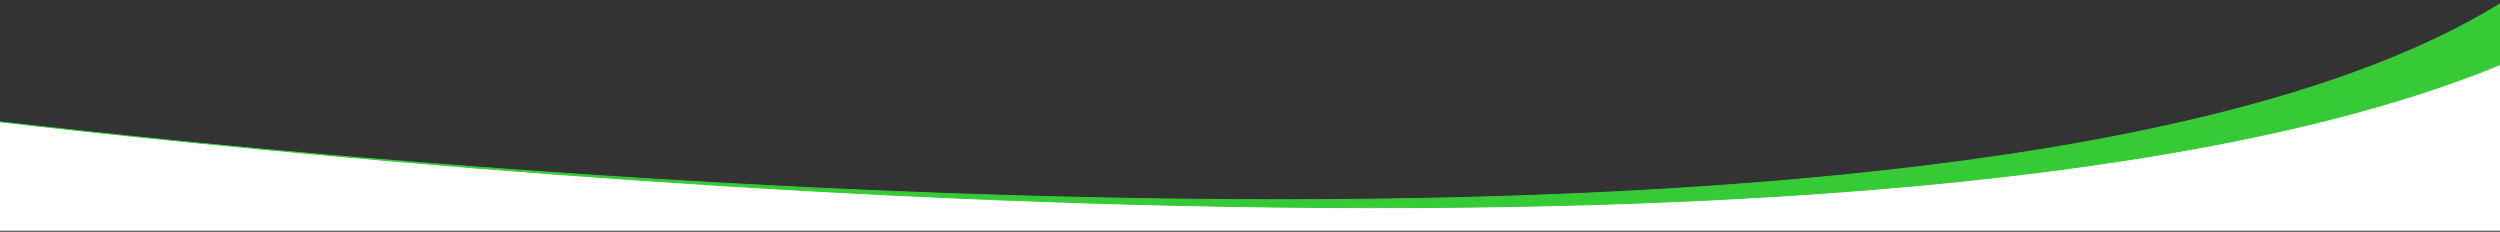 <svg width="2514" height="233" viewBox="0 0 2514 233" fill="none" xmlns="http://www.w3.org/2000/svg">
<rect x="0" y="0" width="2514" height="233" fill="#333333" stroke="none"/>
<mask id="mask0_243_3993" style="mask-type:alpha" maskUnits="userSpaceOnUse" x="0" y="0" width="2514" height="233">
<rect x="0.5" y="0.705" width="2513" height="230.811" fill="#D9D9D9" stroke="#36CA37"/>
</mask>
<g mask="url(#mask0_243_3993)">
<path fill-rule="evenodd" clip-rule="evenodd" d="M-10.53 404.557V122.477C463.521 175.322 2014.83 318.903 2519.26 0.691V404.557H-10.53Z" fill="#36CA37" stroke="#36CA37"/>
<path fill-rule="evenodd" clip-rule="evenodd" d="M-7.897 407.191V121.611C418.202 170.805 1909.56 318.886 2520.58 62.209V407.191H-7.897Z" fill="white" stroke="#36CA37"/>
</g>
</svg>
